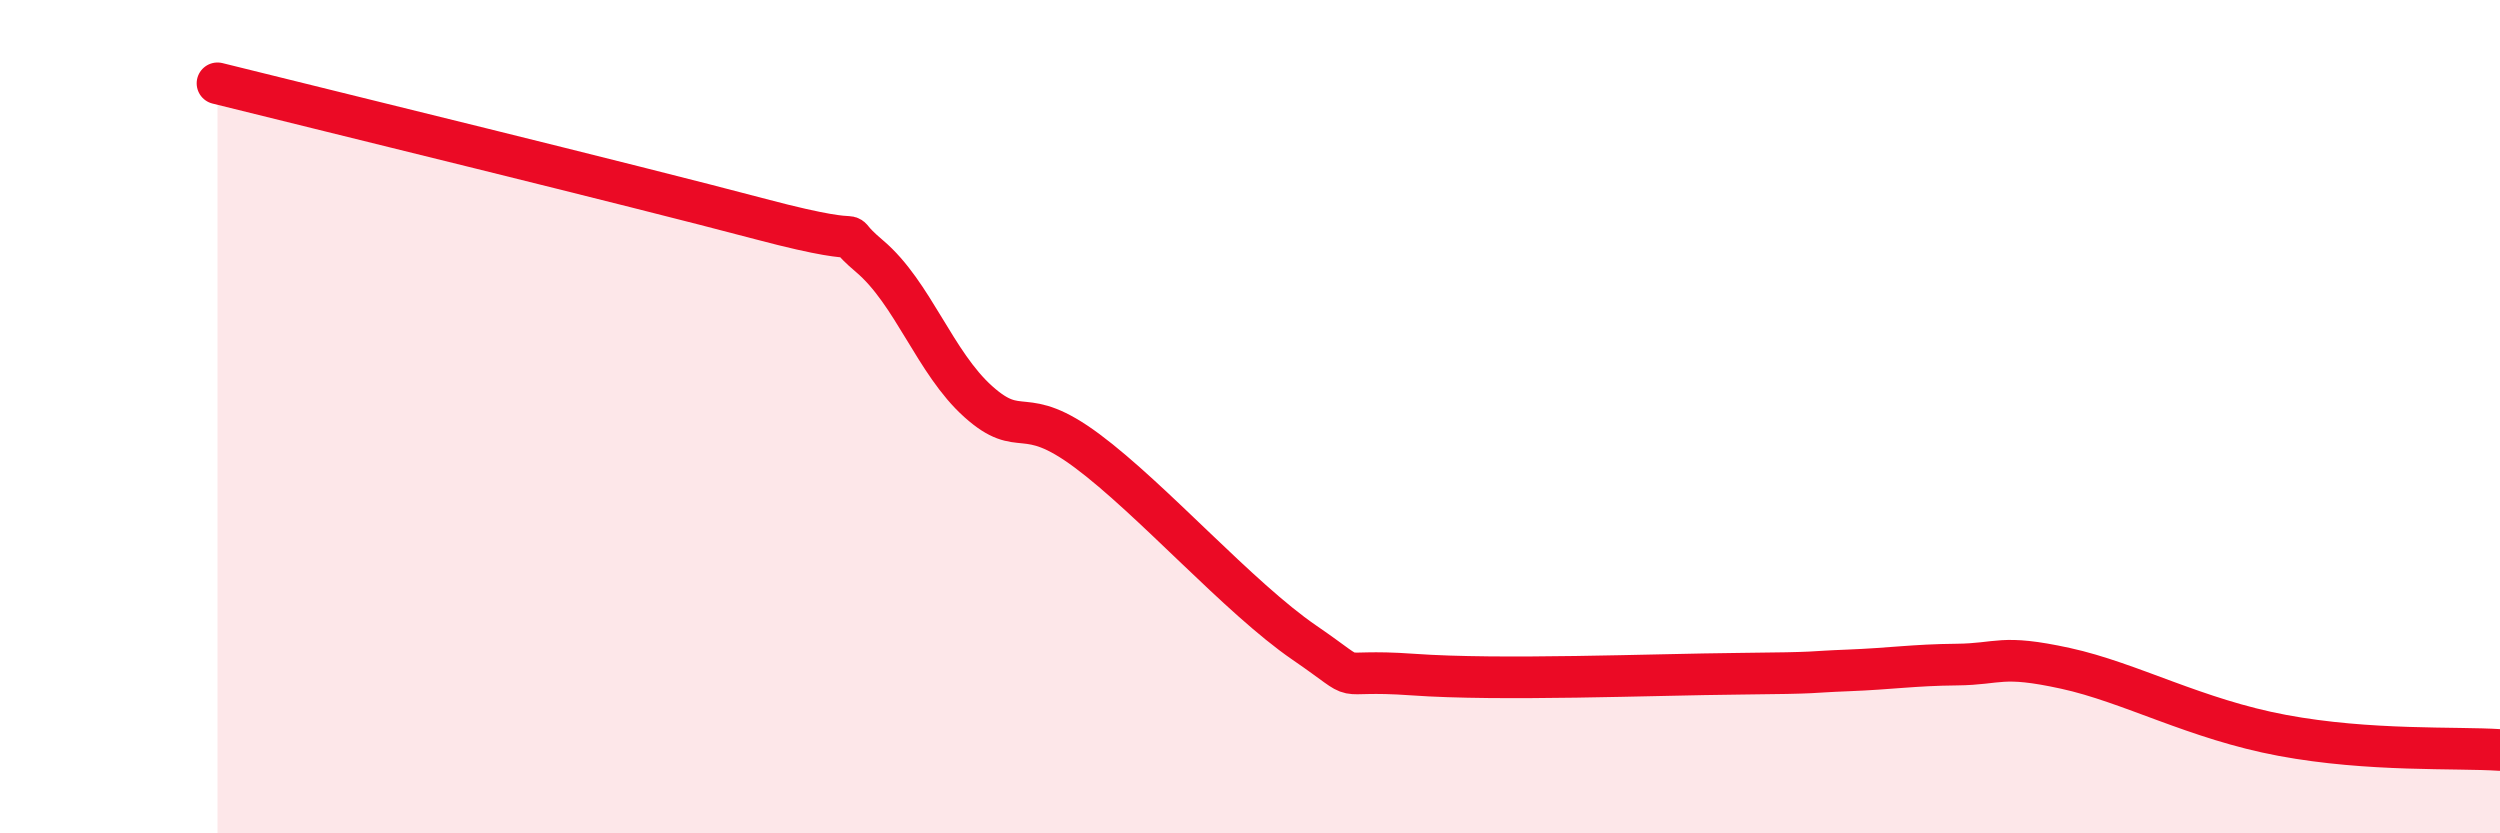 
    <svg width="60" height="20" viewBox="0 0 60 20" xmlns="http://www.w3.org/2000/svg">
      <path
        d="M 5.22,2 C 7.83,2.65 15.13,4.43 18.26,5.26 C 21.39,6.09 19.83,5.27 20.87,6.15 C 21.91,7.03 22.44,8.71 23.48,9.64 C 24.52,10.57 24.53,9.66 26.09,10.82 C 27.65,11.98 29.74,14.35 31.3,15.42 C 32.86,16.49 31.82,16.04 33.91,16.19 C 36,16.34 39.65,16.19 41.74,16.17 C 43.83,16.15 43.31,16.13 44.35,16.09 C 45.39,16.05 45.92,15.96 46.96,15.95 C 48,15.94 48.01,15.7 49.57,16.04 C 51.13,16.38 52.69,17.26 54.78,17.65 C 56.87,18.04 58.96,17.93 60,18L60 20L5.22 20Z"
        fill="#EB0A25"
        opacity="0.1"
        stroke-linecap="round"
        stroke-linejoin="round"
      />
      <path
        d="M 5.22,2 C 7.83,2.65 15.13,4.43 18.26,5.26 C 21.39,6.09 19.83,5.27 20.87,6.15 C 21.91,7.03 22.44,8.71 23.48,9.64 C 24.52,10.57 24.53,9.66 26.09,10.82 C 27.65,11.98 29.74,14.35 31.3,15.42 C 32.86,16.49 31.82,16.04 33.91,16.19 C 36,16.34 39.65,16.19 41.74,16.17 C 43.83,16.15 43.31,16.13 44.35,16.09 C 45.39,16.05 45.92,15.96 46.96,15.95 C 48,15.94 48.01,15.7 49.57,16.04 C 51.13,16.38 52.69,17.26 54.78,17.65 C 56.87,18.04 58.96,17.93 60,18"
        stroke="#EB0A25"
        stroke-width="1"
        fill="none"
        stroke-linecap="round"
        stroke-linejoin="round"
      />
    </svg>
  